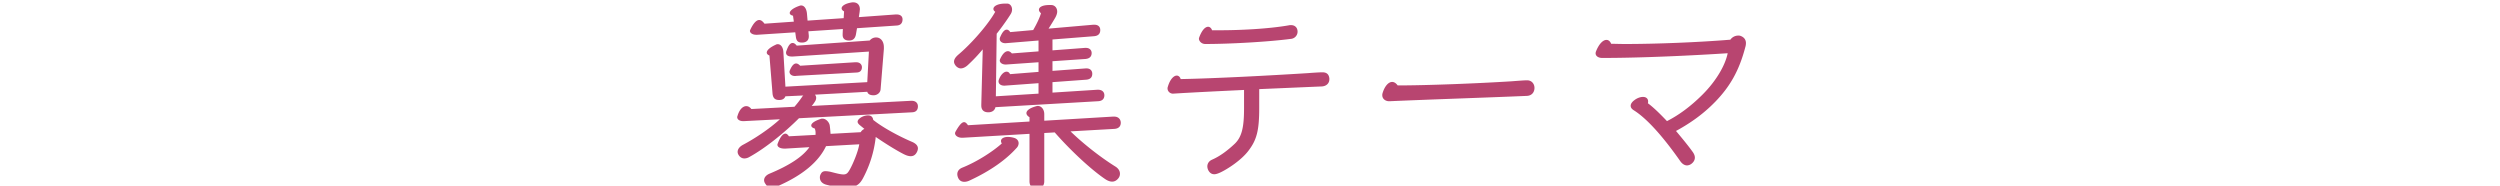 <svg xmlns="http://www.w3.org/2000/svg" xmlns:xlink="http://www.w3.org/1999/xlink" width="4552" height="338" viewBox="0 0 4552 338"><defs><clipPath id="a"><rect width="4552" height="338" transform="translate(0.354 0.447)" fill="none" stroke="#707070" stroke-width="1"/></clipPath></defs><g transform="translate(-0.354 -0.447)" clip-path="url(#a)"><path d="M121.182,144.016a182.411,182.411,0,0,1-14.938,19.42l-78.427,4.108c-2.988-3.735-5.975-5.228-9.337-5.228-6.349,0-12.7,6.349-16.059,18.3a3.367,3.367,0,0,0-.373,1.867c0,4.108,4.482,7.1,10.457,7.1h2.241l64.982-3.361C60.681,203.77,33.419,221.7,12.878,232.526c-7.1,3.735-10.083,8.59-10.083,13.071a9.944,9.944,0,0,0,1.12,4.482c1.867,3.735,5.6,7.469,11.2,7.469a18.471,18.471,0,0,0,8.963-2.614C53.959,238.5,89.064,209.745,114.46,184.35l206.151-10.83c7.843-.373,10.457-5.228,10.457-10.83s-3.735-10.083-11.2-10.083H318l-180.382,9.337a48.677,48.677,0,0,0,5.6-7.469A12.94,12.94,0,0,0,145.831,147a9.446,9.446,0,0,0-2.241-5.6l95.233-5.228c1.494,4.855,5.975,6.349,11.577,6.349,6.722,0,12.324-4.855,12.7-10.83l5.975-73.572V55.132c0-11.951-6.722-17.926-14.192-17.926a15.028,15.028,0,0,0-11.577,5.6L110.352,52.144c-2.241-2.988-4.855-4.855-7.469-4.855-3.735,0-7.469,3.735-10.83,13.445a9.737,9.737,0,0,0-1.12,4.108c0,4.855,4.108,7.1,10.083,7.1h2.614L241.81,62.975l-2.988,55.646L89.811,126.837,86.077,63.722C85.7,55.505,81.6,49.53,75.993,49.53a5.55,5.55,0,0,0-3.361.747C61.055,55.505,55.826,60.734,55.826,64.842c0,2.241,1.867,4.108,4.855,5.228l5.6,68.717c.747,9.71,5.228,12.324,12.324,12.324,5.228,0,9.337-1.867,11.2-6.722L122.3,142.9ZM225-9.85c0-1.494.373-2.988.373-4.108,0-8.963-5.6-12.7-11.951-12.7H211.56c-13.071,1.867-19.42,6.722-19.42,10.83q0,3.361,4.482,5.6L195.874,2.1,130.145,6.582l-1.12-12.7c-.747-8.963-4.855-14.938-10.83-14.938a11.545,11.545,0,0,0-2.988.747C103.256-16.2,97.654-10.971,97.654-7.236c0,2.241,2.241,4.108,5.975,4.855l1.494,10.83-53.4,3.735c-3.361-4.482-6.349-6.722-9.71-6.722-4.855,0-10.457,5.6-16.059,17.553a5.308,5.308,0,0,0-.747,2.241c0,4.108,5.228,7.1,11.2,7.1h2.241l69.09-4.482,1.12,8.59c1.12,7.469,4.108,10.083,11.2,10.083,5.975,0,12.324-2.614,12.324-11.2V33.845L131.639,26l62.741-4.108-.373,8.59v2.241c0,7.469,5.228,10.083,11.577,10.083,6.722,0,11.2-2.988,12.7-11.577l1.867-10.83,72.078-4.855c8.216-.373,10.83-5.6,10.83-11.2,0-5.228-3.361-8.963-10.83-8.963H290.36L223.51.233Zm-91.5,246.858c-12.324,17.553-36.6,33.238-72.451,48.177-6.349,2.614-10.083,7.1-10.083,11.951a10.959,10.959,0,0,0,2.241,6.349c2.614,4.108,5.975,7.469,11.577,7.469a25.046,25.046,0,0,0,10.083-2.614c47.43-20.54,75.813-45.562,88.884-73.2l60.5-3.361c-1.867,12.7-10.83,34.358-16.806,45.189-3.735,6.722-5.975,9.71-11.951,9.71-4.482,0-10.83-1.494-20.914-4.108A52.374,52.374,0,0,0,163.01,280.7c-3.735,0-6.722,1.12-8.59,4.855a11.523,11.523,0,0,0-1.867,6.722c0,5.6,3.361,10.83,11.577,13.071,11.577,2.988,24.275,5.228,33.985,5.228,18.673,0,26.142-4.108,33.238-17.553a207.583,207.583,0,0,0,22.781-73.2v-1.494c17.926,12.324,37.346,24.275,49.67,30.624,5.6,2.988,10.083,4.482,14.192,4.482,4.855,0,8.59-2.241,11.2-7.469a15.218,15.218,0,0,0,1.867-6.722c0-4.855-3.735-8.963-10.83-11.951-22.781-9.71-53.031-25.769-70.584-39.96-.747-5.228-3.735-8.216-9.71-8.216a26.536,26.536,0,0,0-10.457,2.614c-3.735,1.867-8.216,5.228-8.216,8.963,0,1.867,1.12,3.735,3.735,5.975s5.6,4.482,8.59,7.1a14.564,14.564,0,0,0-6.722,5.975l-54.9,2.988c-.373-4.855-.747-10.457-1.494-15.312-.747-5.228-6.349-12.324-13.071-12.324a7.28,7.28,0,0,0-2.988.373c-12.7,4.108-17.553,8.59-17.553,11.951,0,2.614,2.241,4.482,6.349,5.6a20.756,20.756,0,0,1,1.494,8.59V214.6l-48.55,2.614c-1.867-2.988-4.108-4.855-6.349-4.855-4.108,0-8.963,4.855-13.818,17.553a6.924,6.924,0,0,0-.747,2.614c0,4.482,5.6,7.1,13.071,7.1h1.494ZM116.7,88.743c-2.614-2.614-4.855-4.108-7.469-4.108-4.108,0-7.843,4.108-11.577,13.071a4.737,4.737,0,0,0-.373,2.241c0,3.735,3.361,7.469,10.083,7.469,1.12,0,2.988-.373,4.482-.373l107.93-5.975c7.1-.373,9.337-4.855,9.337-9.71,0-4.108-2.988-8.963-10.457-8.963h-1.867Zm357.776-58.26c10.083-12.7,21.287-28.757,25.769-36.226a15.688,15.688,0,0,0,2.241-7.843c0-5.975-3.735-10.83-8.963-10.83h-3.361c-14.192,0-21.661,4.855-21.661,9.71,0,1.867,1.12,3.735,3.361,5.228-13.445,23.9-43.695,58.26-67.223,78.053-5.6,4.855-7.843,8.963-7.843,12.7,0,2.988,1.494,5.6,3.735,8.216,2.614,2.614,5.6,4.108,8.59,4.108,4.108,0,8.59-2.241,12.7-5.975a297.037,297.037,0,0,0,27.263-28.756l-2.614,100.088v2.241c0,9.337,5.975,12.324,12.7,12.324,5.975,0,11.577-2.614,13.071-9.337l186.731-10.83c8.59-.373,11.577-5.228,11.577-10.83s-3.735-10.083-11.577-10.083h-1.12l-81.788,5.228V118.62l61.621-4.482c8.216-.747,10.83-5.228,10.83-10.83,0-5.228-3.361-9.71-10.457-9.71h-1.494l-60.5,4.482V80.527l60.127-4.108c8.216-.747,11.2-5.228,11.2-10.83,0-4.855-3.361-9.336-10.457-9.336h-1.867l-59.007,4.482V40.94l75.813-5.975c8.59-.747,11.2-5.6,11.2-11.2s-3.361-9.71-10.83-9.71h-1.867l-81.415,7.1c4.482-7.1,9.336-14.938,12.324-20.167,2.241-4.108,3.361-7.843,3.361-10.83,0-7.1-4.855-11.951-10.83-11.951h-4.108c-10.83,0-18.3,3.361-18.3,8.59,0,1.867,1.12,4.108,3.735,6.349-2.241,7.843-7.1,18.3-14.191,30.624L499.125,27.5c-1.867-2.988-4.108-4.482-6.349-4.482-4.108,0-8.216,4.482-12.324,14.565a6.355,6.355,0,0,0-.373,2.614c0,4.108,4.108,7.469,9.71,7.469h1.494l59.38-4.855V62.6l-48.55,3.735c-2.241-2.614-4.855-4.108-7.1-4.108-5.228,0-10.083,5.228-14.191,14.192a9.5,9.5,0,0,0-.747,2.614c0,4.108,4.482,7.469,10.457,7.469h1.494l58.634-4.108V99.947l-51.911,4.108c-1.494-3.361-3.735-4.482-6.349-4.482-5.229,0-11.2,6.349-14.192,15.312a4.737,4.737,0,0,0-.373,2.241c0,4.855,4.482,8.216,11.577,7.843l61.248-4.482v19.047l-77.68,4.855Zm86.643,146.4c0-8.963-5.6-14.938-11.577-14.938a5.538,5.538,0,0,0-2.614.373c-12.7,3.361-18.3,8.216-18.3,12.7,0,2.614,1.867,5.228,5.6,7.469v7.843l-112.038,6.722c-2.241-3.361-4.482-5.6-7.1-5.6-4.108,0-8.963,5.6-15.685,17.553a6.924,6.924,0,0,0-.747,2.614c0,4.482,5.6,8.216,12.324,8.216h2.241l121-7.1V299c0,10.083,6.349,13.445,13.445,13.445,6.722,0,13.445-3.361,13.445-13.445V211.239l19.047-1.12c25.4,29.13,63.488,65.729,91.5,84.776,4.855,3.361,9.336,4.855,13.071,4.855,4.482,0,8.216-2.241,11.2-5.975a12.721,12.721,0,0,0,2.988-8.59c0-4.855-2.988-9.71-8.59-13.071-25.769-16.059-57.14-40.334-81.415-63.862L688.1,203.77c8.963-.373,12.324-5.228,12.324-11.2,0-5.6-3.735-11.2-11.951-11.2h-2.614l-124.736,7.469Zm-77.307,53.4c-17.553,15.685-46.683,33.985-72.078,44.068-6.349,2.614-8.963,7.1-8.963,11.951a17.761,17.761,0,0,0,2.614,8.59c2.241,3.361,5.6,5.228,10.457,5.228a22.5,22.5,0,0,0,8.963-2.241c27.636-12.7,61.248-32.118,85.523-59.007a12.966,12.966,0,0,0,4.108-8.963c0-4.482-2.988-8.216-7.843-9.71a43.94,43.94,0,0,0-11.577-1.867c-7.469,0-12.7,2.988-12.7,7.469A8.906,8.906,0,0,0,483.813,230.285ZM866.61,24.135c-1.12-3.735-4.108-6.349-7.1-6.349-4.482,0-10.83,4.482-16.432,19.793a16.175,16.175,0,0,0-.373,1.867c0,4.108,4.482,9.71,11.577,9.71,44.068,0,112.785-3.735,156.107-9.337a13.235,13.235,0,0,0,11.951-13.071c0-6.722-4.108-11.951-11.951-11.951a15.319,15.319,0,0,0-4.108.373c-38.467,6.722-90.751,8.963-125.109,8.963Zm85.9,107.183c44.442-1.867,85.9-3.735,113.532-4.855,8.963-.373,14.192-5.975,14.192-13.071V111.9c-.747-6.349-3.734-11.2-12.7-11.2-4.855,0-16.432.747-26.142,1.494-64.982,4.108-168.8,9.71-231.919,10.83-1.12-4.108-4.108-6.349-7.1-6.349-5.229,0-12.324,6.349-16.432,20.914a6.357,6.357,0,0,0-.373,2.614c0,5.228,4.855,9.71,10.457,9.337,35.479-2.241,82.535-4.482,128.844-6.722V166.05c0,33.985-3.735,52.285-17.179,64.982-12.7,11.951-26.516,22.408-41.081,28.757-5.975,2.614-8.59,7.469-8.59,12.324a16.752,16.752,0,0,0,1.867,7.1c2.241,4.108,5.6,7.1,10.83,7.1,2.614,0,6.349-1.12,10.457-2.988,13.818-6.349,38.84-22.781,51.538-39.587,14.938-19.42,19.793-36.226,19.793-77.68Zm252.086-6.722c-2.988-4.108-6.349-6.349-10.083-6.349-6.722,0-13.818,7.843-17.553,20.914a10.338,10.338,0,0,0-.374,3.361c0,6.349,5.6,11.2,13.445,10.83,67.223-2.988,190.465-7.1,249.845-9.71,8.963-.373,13.818-6.722,13.818-14.565,0-7.1-4.855-13.818-13.445-13.818-5.6,0-18.673,1.12-29.13,1.867C1352.11,120.861,1258,124.6,1204.593,124.6Zm605.754-83.282c-59.007,4.855-136.313,7.843-191.586,7.843-9.336,0-17.553-.373-25.4-.373-1.868-4.482-4.855-7.1-8.59-7.1-5.975,0-13.444,6.722-19.047,20.914a10.906,10.906,0,0,0-.747,3.361c0,5.6,5.6,8.59,11.951,8.59,73.2,0,165.443-4.482,228.558-8.59-4.481,22.034-20.914,50.417-45.562,75.066-22.781,22.781-44.442,38.093-64.982,48.55-12.7-13.445-25.022-25.4-34.732-32.491a10.334,10.334,0,0,0,.374-3.361c0-5.228-3.735-8.216-9.337-8.216-4.482,0-10.457,1.867-15.686,5.975-4.108,2.988-6.722,6.722-6.722,10.083,0,2.988,1.494,5.6,5.6,8.216,29.877,18.673,63.488,62.368,84.4,92.245,4.108,5.975,8.59,8.216,12.7,8.216a13.9,13.9,0,0,0,7.469-2.614c3.734-2.614,6.722-6.722,6.722-11.577,0-2.988-1.12-6.349-3.734-10.083-8.216-11.577-19.42-25.022-30.624-38.467,21.287-11.577,47.056-28.01,71.331-53.031,26.889-27.636,43.695-56.766,54.9-99.714a25.384,25.384,0,0,0,1.12-7.1c0-6.722-3.734-10.83-9.336-13.071a10.251,10.251,0,0,0-4.855-.747A17.549,17.549,0,0,0,1810.347,41.314Z" transform="translate(1340.638 31.401)" fill="#b84570"/></g></svg>